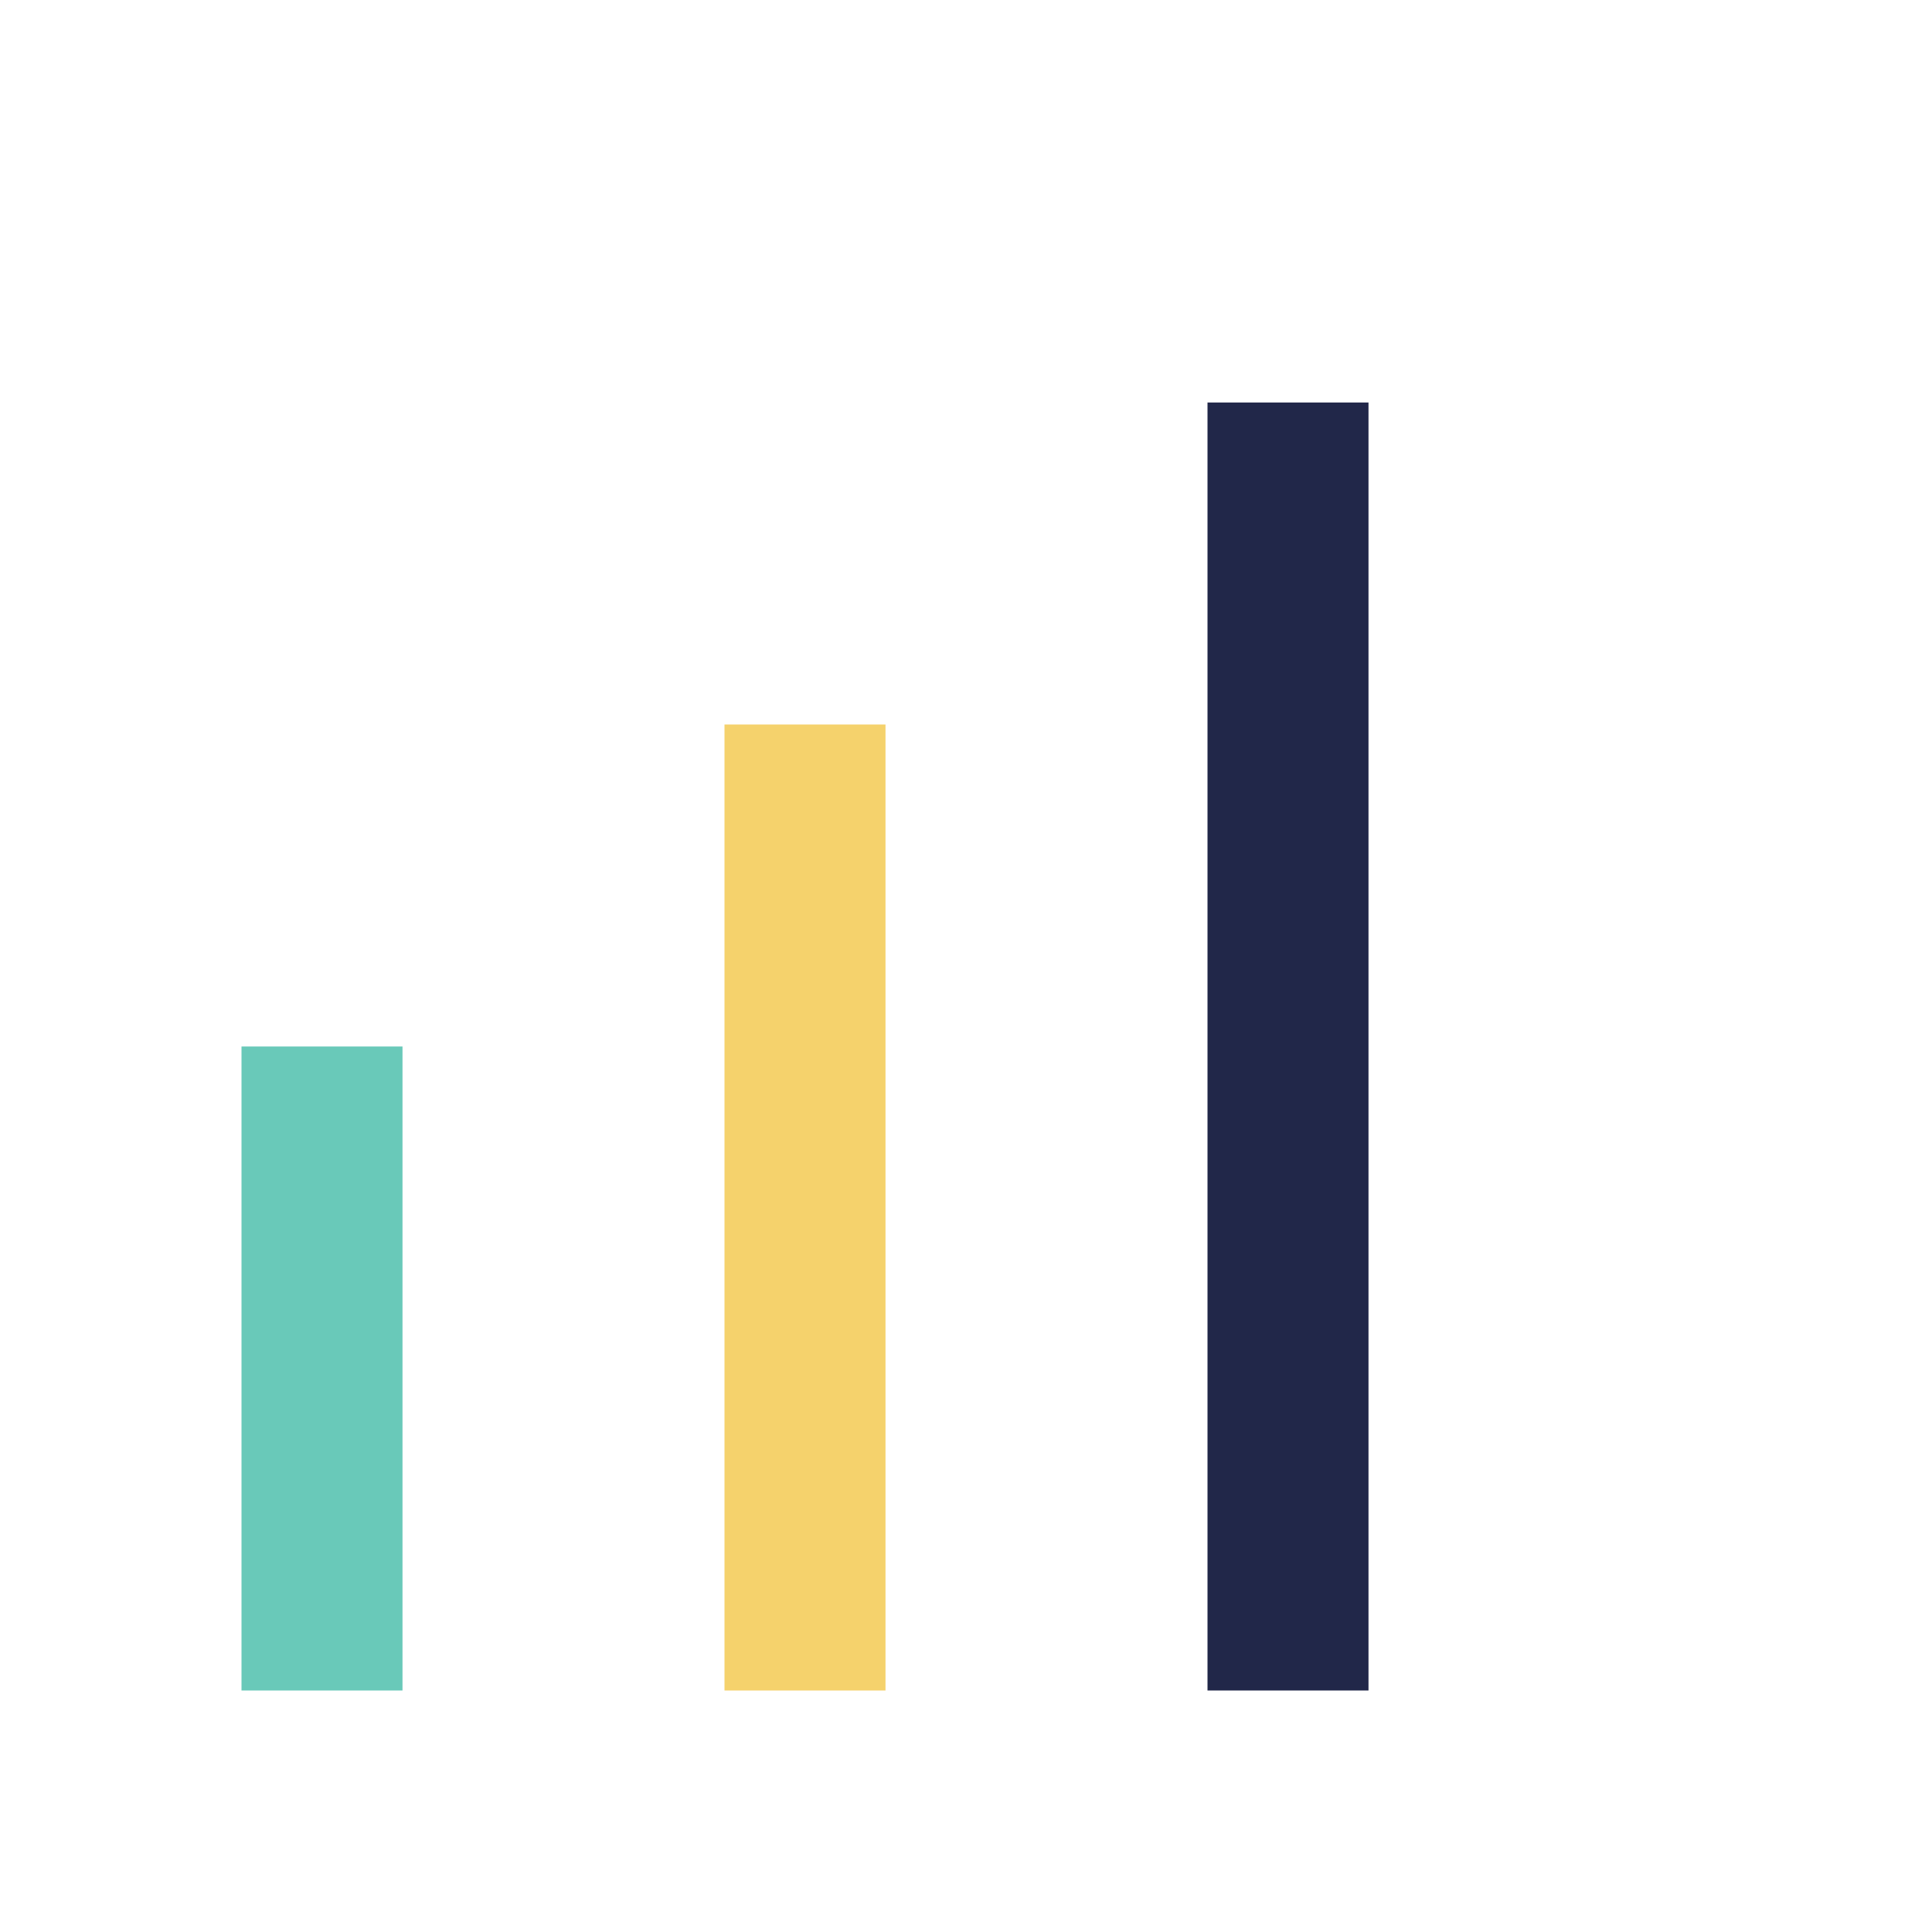 <?xml version="1.0" encoding="UTF-8"?>
<svg xmlns="http://www.w3.org/2000/svg" width="24" height="24" viewBox="0 0 24 24"><rect x="3" y="13" width="2" height="8" fill="#69C9B9"/><rect x="9" y="9" width="2" height="12" fill="#F5D26C"/><rect x="15" y="5" width="2" height="16" fill="#212749"/></svg>